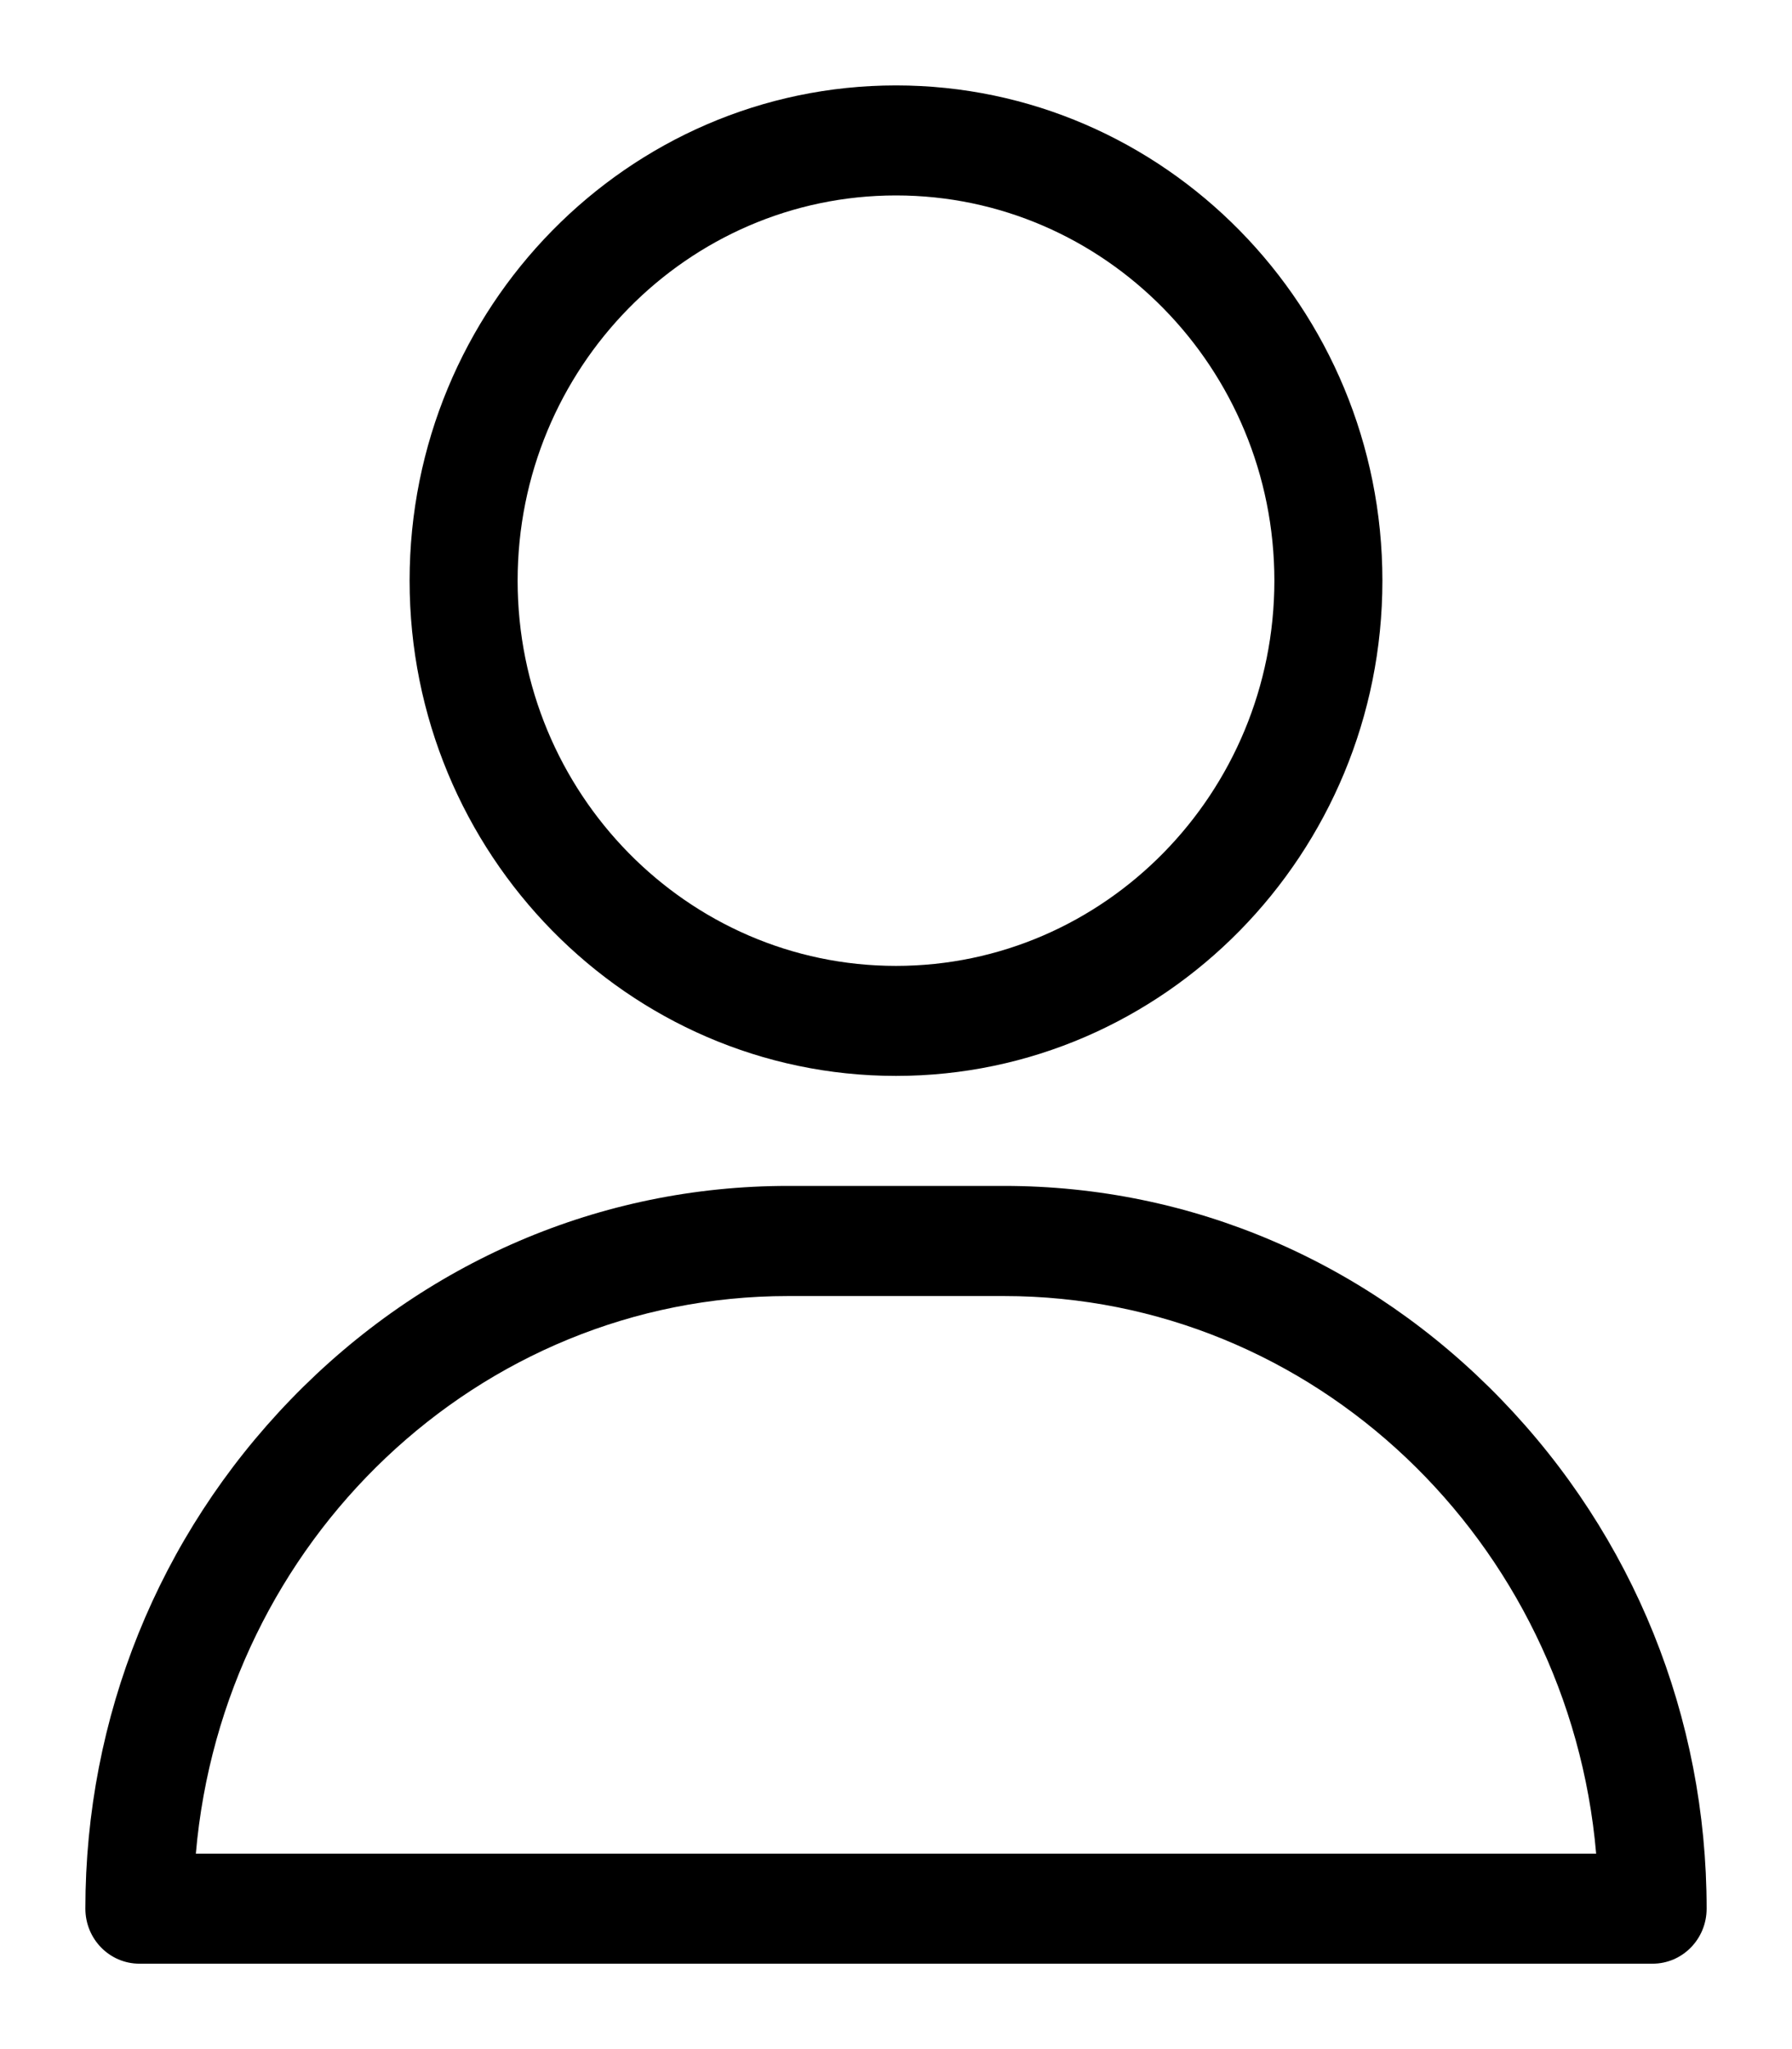 <svg width="14" height="16" viewBox="0 0 14 16" fill="none" xmlns="http://www.w3.org/2000/svg">
<path d="M7 0.667C4.905 0.667 3.2 2.401 3.2 4.534C3.2 6.666 4.905 8.401 7 8.401C9.095 8.401 10.8 6.666 10.8 4.534C10.8 2.401 9.095 0.667 7 0.667ZM7 7.542C5.37 7.542 4.044 6.192 4.044 4.534C4.044 2.875 5.37 1.526 7 1.526C8.63 1.526 9.956 2.875 9.956 4.534C9.956 6.192 8.63 7.542 7 7.542ZM11.728 10.927C10.688 9.852 9.308 9.26 7.844 9.26H6.156C4.692 9.26 3.312 9.852 2.272 10.927C1.237 11.997 0.667 13.409 0.667 14.903C0.667 15.141 0.856 15.333 1.089 15.333H12.911C13.144 15.333 13.333 15.141 13.333 14.903C13.333 13.409 12.763 11.997 11.728 10.927ZM1.53 14.474C1.741 12.036 3.735 10.12 6.156 10.12H7.844C10.265 10.12 12.259 12.036 12.47 14.474H1.53Z" fill="black"/>
</svg>